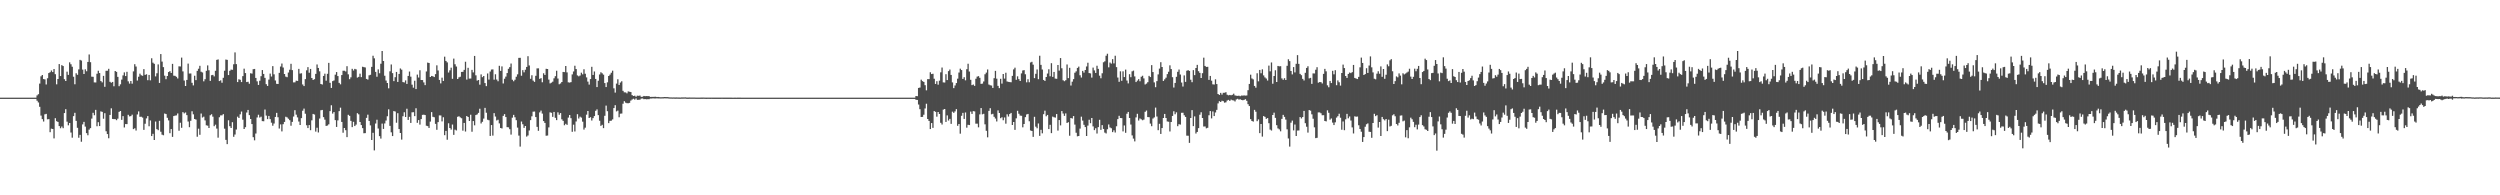 <?xml version="1.0" encoding="UTF-8"?>
<svg xmlns="http://www.w3.org/2000/svg" width="1920" height="150">
  <path d="M0 75.000h1v1.000H0zM1 75.000h1v1.000H1zM2 75.000h1v1.000H2zM3 75.000h1v1.000H3zM4 75.000h1v1.000H4zM5 75.000h1v1.000H5zM6 75.000h1v1.000H6zM7 75.000h1v1.000H7zM8 75.000h1v1.000H8zM9 75.000h1v1.000H9zM10 75.000h1v1.000H10zM11 75.000h1v1.000H11zM12 75.000h1v1.000H12zM13 75.000h1v1.000H13zM14 75.000h1v1.000H14zM15 75.000h1v1.000H15zM16 75.000h1v1.000H16zM17 75.000h1v1.000H17zM18 75.000h1v1.000H18zM19 75.000h1v1.000H19zM20 75.000h1v1.000H20zM21 75.000h1v1.000H21zM22 75.000h1v1.000H22zM23 75.000h1v1.000H23zM24 75.000h1v1.000H24zM25 75.000h1v1.000H25zM26 75.000h1v1.000H26zM27 75.000h1v1.000H27zM28 73.248h1v4.115H28zM29 72.362h1v6.326H29zM30 64.226h1v17.789H30zM31 58.602h1v30.200H31zM32 57.625h1v33.853H32zM33 60.720h1v32.631H33zM34 60.973h1v26.851H34zM35 64.870h1v22.595H35zM36 60.131h1v31.496H36zM37 56.137h1v35.372H37zM38 55.447h1v46.103H38zM39 54.095h1v44.707H39zM40 55.364h1v43.712H40zM41 53.011h1v53.284H41zM42 56.989h1v33.770H42zM43 64.747h1v28.357H43zM44 60.679h1v32.980H44zM45 49.182h1v47.623H45zM46 58.433h1v40.066H46zM47 50.028h1v47.169H47zM48 50.743h1v47.696H48zM49 60.808h1v26.032H49zM50 62.226h1v21.635H50zM51 55.019h1v38.413H51zM52 57.481h1v38.754H52zM53 47.859h1v46.599H53zM54 49.366h1v52.434H54zM55 51.261h1v54.466H55zM56 58.935h1v30.254H56zM57 64.699h1v21.913H57zM58 56.273h1v36.541H58zM59 57.451h1v40.711H59zM60 53.294h1v52.492H60zM61 45.974h1v57.599H61zM62 46.489h1v62.347H62zM63 53.476h1v42.071H63zM64 56.817h1v36.782H64zM65 53.269h1v43.956H65zM66 54.714h1v47.539H66zM67 47.580h1v56.307H67zM68 41.814h1v57.699H68zM69 47.781h1v50.608H69zM70 58.857h1v32.212H70zM71 58.965h1v27.669H71zM72 63.302h1v25.213H72zM73 63.340h1v21.030H73zM74 56.647h1v40.334H74zM75 54.343h1v39.499H75zM76 56.120h1v40.720H76zM77 62.281h1v23.266H77zM78 63.299h1v22.607H78zM79 58.275h1v32.911H79zM80 66.677h1v20.270H80zM81 54.354h1v46.480H81zM82 54.315h1v48.665H82zM83 52.817h1v53.346H83zM84 62.815h1v25.461H84zM85 63.560h1v19.629H85zM86 62.937h1v28.406H86zM87 66.244h1v25.240H87zM88 54.530h1v36.969H88zM89 55.210h1v37.094H89zM90 59.052h1v32.096H90zM91 66.184h1v19.725H91zM92 64.791h1v20.458H92zM93 61.112h1v30.947H93zM94 57.895h1v31.294H94zM95 55.582h1v42.336H95zM96 58.411h1v36.877H96zM97 55.167h1v40.175H97zM98 62.483h1v25.674H98zM99 64.198h1v25.175H99zM100 62.208h1v26.976H100zM101 64.282h1v23.763H101zM102 54.850h1v44.300H102zM103 49.308h1v49.188H103zM104 51.113h1v49.142H104zM105 61.869h1v26.061H105zM106 58.922h1v26.643H106zM107 56.585h1v33.104H107zM108 57.791h1v31.885H108zM109 58.206h1v32.102H109zM110 53.103h1v46.637H110zM111 57.510h1v37.527H111zM112 57.024h1v33.923H112zM113 61.599h1v27.555H113zM114 57.549h1v39.415H114zM115 61.718h1v30.814H115zM116 44.762h1v59.719H116zM117 48.143h1v54.594H117zM118 48.977h1v58.551H118zM119 58.659h1v34.699H119zM120 56.278h1v42.904H120zM121 49.459h1v50.538H121zM122 63.676h1v29.118H122zM123 41.514h1v59.671H123zM124 47.329h1v56.112H124zM125 51.538h1v52.335H125zM126 58.107h1v29.071H126zM127 60.834h1v26.767H127zM128 58.378h1v32.102H128zM129 55.353h1v37.097H129zM130 54.621h1v47.673H130zM131 55.993h1v43.152H131zM132 49.027h1v56.112H132zM133 58.138h1v31.015H133zM134 58.241h1v30.540H134zM135 58.984h1v29.666H135zM136 60.258h1v26.889H136zM137 50.956h1v49.442H137zM138 51.042h1v43.224H138zM139 44.253h1v53.919H139zM140 54.835h1v31.284H140zM141 61.836h1v25.252H141zM142 66.025h1v20.358H142zM143 61.411h1v26.992H143zM144 48.846h1v44.511H144zM145 56.461h1v41.241H145zM146 56.405h1v36.392H146zM147 63.587h1v21.879H147zM148 65.578h1v22.213H148zM149 58.154h1v33.238H149zM150 61.555h1v30.304H150zM151 54.447h1v50.574H151zM152 52.772h1v46.068H152zM153 50.557h1v52.973H153zM154 55.083h1v32.134H154zM155 55.637h1v34.614H155zM156 62.452h1v27.148H156zM157 60.847h1v31.601H157zM158 54.365h1v41.881H158zM159 50.243h1v46.266H159zM160 53.955h1v44.349H160zM161 62.127h1v26.393H161zM162 57.768h1v29.968H162zM163 57.508h1v32.081H163zM164 58.649h1v38.253H164zM165 54.381h1v41.366H165zM166 45.972h1v52.786H166zM167 45.631h1v60.105H167zM168 62.248h1v27.794H168zM169 61.684h1v26.939H169zM170 63.558h1v25.021H170zM171 59.735h1v27.921H171zM172 54.333h1v44.469H172zM173 45.695h1v61.729H173zM174 45.985h1v64.712H174zM175 57.670h1v34.688H175zM176 54.352h1v42.559H176zM177 53.434h1v44.888H177zM178 53.603h1v40.247H178zM179 49.340h1v55.709H179zM180 40.248h1v63.047H180zM181 49.253h1v50.251H181zM182 63.051h1v26.546H182zM183 60.871h1v29.757H183zM184 61.286h1v26.517H184zM185 63.018h1v22.635H185zM186 58.494h1v33.388H186zM187 52.752h1v46.302H187zM188 56.117h1v41.547H188zM189 63.029h1v23.422H189zM190 62.797h1v21.631H190zM191 64.290h1v24.111H191zM192 56.267h1v35.103H192zM193 56.551h1v38.715H193zM194 53.133h1v52.240H194zM195 52.927h1v54.865H195zM196 59.838h1v42.714H196zM197 62.467h1v27.748H197zM198 65.208h1v22.914H198zM199 62.003h1v28.267H199zM200 58.509h1v31.079H200zM201 53.805h1v39.219H201zM202 56.797h1v36.334H202zM203 59.793h1v24.347H203zM204 64.682h1v24.096H204zM205 65.980h1v25.504H205zM206 61.121h1v27.903H206zM207 56.547h1v34.945H207zM208 58.756h1v35.465H208zM209 50.786h1v45.797H209zM210 57.063h1v37.806H210zM211 61.784h1v28.003H211zM212 64.347h1v22.356H212zM213 64.502h1v25.540H213zM214 55.984h1v42.729H214zM215 51.082h1v44.435H215zM216 48.810h1v52.104H216zM217 51.865h1v43.525H217zM218 56.811h1v36.857H218zM219 58.817h1v30.854H219zM220 59.294h1v30.875H220zM221 55.707h1v35.478H221zM222 53.570h1v38.734H222zM223 49.009h1v47.576H223zM224 53.881h1v39.709H224zM225 63.274h1v26.215H225zM226 63.215h1v21.422H226zM227 61.958h1v26.097H227zM228 62.160h1v27.990H228zM229 52.890h1v40.434H229zM230 56.529h1v39.467H230zM231 56.248h1v34.487H231zM232 64.862h1v20.177H232zM233 66.095h1v17.301H233zM234 60.764h1v26.594H234zM235 54.016h1v42.172H235zM236 51.536h1v46.841H236zM237 55.845h1v40.212H237zM238 52.959h1v47.038H238zM239 59.904h1v32.518H239zM240 61.388h1v26.099H240zM241 60.808h1v27.161H241zM242 56.741h1v44.350H242zM243 49.496h1v48.579H243zM244 52.198h1v49.530H244zM245 54.763h1v36.291H245zM246 64.515h1v20.194H246zM247 64.908h1v19.513H247zM248 58.304h1v31.634H248zM249 56.565h1v35.330H249zM250 61.935h1v34.758H250zM251 56.698h1v39.738H251zM252 48.273h1v47.235H252zM253 63.590h1v21.757H253zM254 67.551h1v13.271H254zM255 62.292h1v24.970H255zM256 61.777h1v24.267H256zM257 57.366h1v34.903H257zM258 55.361h1v42.144H258zM259 58.402h1v34.074H259zM260 63.654h1v21.699H260zM261 64.744h1v17.949H261zM262 57.663h1v35.977H262zM263 54.318h1v47.645H263zM264 54.305h1v43.987H264zM265 54.901h1v45.101H265zM266 50.824h1v54.517H266zM267 57.081h1v31.104H267zM268 60.825h1v28.152H268zM269 59.405h1v33.442H269zM270 52.856h1v44.768H270zM271 54.175h1v39.347H271zM272 52.882h1v43.942H272zM273 53.286h1v42.414H273zM274 59.573h1v27.343H274zM275 59.025h1v28.766H275zM276 56.585h1v37.121H276zM277 59.231h1v36.814H277zM278 51.252h1v47.153H278zM279 51.565h1v50.808H279zM280 51.815h1v50.439H280zM281 60.634h1v29.904H281zM282 61.136h1v26.941H282zM283 57.844h1v35.013H283zM284 57.463h1v38.824H284zM285 51.329h1v56.183H285zM286 42.818h1v59.152H286zM287 44.802h1v70.698H287zM288 55.214h1v39.650H288zM289 58.910h1v33.053H289zM290 53.286h1v45.422H290zM291 56.261h1v48.289H291zM292 48.951h1v57.499H292zM293 39.152h1v55.784H293zM294 46.843h1v52.185H294zM295 58.174h1v36.624H295zM296 61.848h1v30.709H296zM297 63.743h1v25.557H297zM298 67.858h1v16.114H298zM299 54.773h1v41.868H299zM300 49.510h1v52.115H300zM301 56.156h1v48.340H301zM302 62.305h1v23.005H302zM303 59.312h1v26.364H303zM304 55.220h1v39.050H304zM305 62.944h1v24.013H305zM306 56.764h1v42.337H306zM307 52.598h1v49.525H307zM308 53.519h1v53.703H308zM309 63.047h1v26.221H309zM310 63.330h1v22.906H310zM311 61.743h1v28.091H311zM312 64.460h1v19.043H312zM313 58.336h1v33.749H313zM314 54.957h1v34.732H314zM315 58.903h1v35.530H315zM316 65.013h1v21.281H316zM317 67.323h1v18.836H317zM318 61.994h1v27.179H318zM319 68.386h1v14.776H319zM320 57.288h1v37.006H320zM321 59.526h1v32.672H321zM322 53.973h1v41.712H322zM323 61.439h1v30.011H323zM324 61.506h1v26.713H324zM325 63.296h1v24.761H325zM326 65.390h1v22.999H326zM327 54.890h1v41.694H327zM328 48.069h1v48.789H328zM329 48.392h1v49.845H329zM330 59.115h1v34.287H330zM331 58.336h1v27.762H331zM332 58.579h1v31.143H332zM333 59.202h1v30.846H333zM334 56.950h1v38.177H334zM335 50.178h1v49.489H335zM336 54.117h1v39.706H336zM337 61.402h1v27.250H337zM338 64.033h1v24.640H338zM339 59.668h1v33.565H339zM340 62.142h1v27.926H340zM341 43.518h1v60.298H341zM342 46.803h1v53.775H342zM343 47.927h1v59.385H343zM344 55.711h1v38.982H344zM345 54.007h1v44.315H345zM346 51.983h1v47.535H346zM347 60.534h1v35.121H347zM348 44.995h1v58.588H348zM349 49.341h1v50.224H349zM350 51.071h1v49.118H350zM351 60.672h1v29.032H351zM352 59.388h1v29.907H352zM353 58.922h1v31.230H353zM354 55.268h1v35.554H354zM355 55.122h1v45.230H355zM356 53.659h1v40.744H356zM357 47.388h1v53.647H357zM358 61.148h1v27.937H358zM359 52.058h1v37.813H359zM360 60.371h1v32.539H360zM361 60.293h1v27.841H361zM362 53.652h1v47.504H362zM363 55.592h1v37.367H363zM364 42.958h1v53.315H364zM365 57.864h1v30.513H365zM366 61.879h1v25.979H366zM367 61.427h1v25.240H367zM368 65.025h1v18.496H368zM369 57.145h1v37.657H369zM370 59.268h1v34.269H370zM371 58.384h1v32.705H371zM372 63.804h1v19.029H372zM373 66.152h1v20.412H373zM374 56.432h1v35.500H374zM375 61.120h1v31.251H375zM376 54.957h1v49.426H376zM377 53.376h1v42.682H377zM378 53.313h1v50.825H378zM379 61.187h1v25.680H379zM380 57.015h1v32.479H380zM381 61.072h1v31.425H381zM382 62.404h1v29.558H382zM383 50.528h1v44.245H383zM384 54.401h1v43.901H384zM385 51.002h1v47.653H385zM386 64.102h1v24.873H386zM387 60.467h1v27.178H387zM388 58.835h1v31.091H388zM389 56.126h1v41.503H389zM390 52.864h1v44.917H390zM391 51.575h1v47.651H391zM392 48.802h1v54.580H392zM393 61.222h1v29.157H393zM394 62.392h1v25.845H394zM395 61.224h1v28.832H395zM396 58.919h1v33.409H396zM397 57.076h1v40.898H397zM398 44.462h1v59.671H398zM399 44.395h1v68.209H399zM400 58.165h1v35.172H400zM401 53.848h1v41.576H401zM402 55.540h1v42.641H402zM403 53.568h1v43.206H403zM404 51.404h1v53.522H404zM405 43.162h1v60.860H405zM406 50.291h1v49.898H406zM407 60.498h1v31.770H407zM408 57.797h1v31.551H408zM409 61.887h1v23.858H409zM410 62.880h1v22.796H410zM411 58.203h1v31.711H411zM412 52.524h1v44.909H412zM413 52.470h1v47.967H413zM414 60.555h1v25.765H414zM415 60.006h1v24.961H415zM416 63.181h1v24.085H416zM417 56.291h1v36.713H417zM418 57.545h1v36.848H418zM419 52.833h1v51.389H419zM420 52.977h1v51.093H420zM421 61.113h1v36.737H421zM422 64.037h1v22.258H422zM423 63.512h1v23.142H423zM424 62.699h1v27.060H424zM425 60.146h1v25.794H425zM426 58.520h1v31.927H426zM427 54.321h1v37.918H427zM428 60.340h1v25.920H428zM429 64.704h1v23.418H429zM430 64.107h1v22.741H430zM431 62.965h1v28.675H431zM432 55.232h1v37.582H432zM433 55.423h1v40.780H433zM434 50.704h1v44.377H434zM435 55.593h1v40.284H435zM436 63.217h1v27.124H436zM437 63.445h1v24.851H437zM438 63.090h1v27.685H438zM439 57.115h1v44.112H439zM440 54.889h1v40.854H440zM441 50.483h1v50.478H441zM442 53.045h1v40.257H442zM443 57.930h1v29.766H443zM444 58.644h1v32.364H444zM445 58.002h1v31.608H445zM446 55.801h1v34.528H446zM447 57.091h1v36.363H447zM448 53.178h1v46.351H448zM449 56.637h1v41.416H449zM450 59.422h1v28.649H450zM451 62.689h1v22.550H451zM452 64.952h1v25.647H452zM453 60.711h1v29.282H453zM454 51.290h1v41.284H454zM455 57.529h1v33.197H455zM456 54.907h1v34.221H456zM457 60.643h1v24.455H457zM458 66.887h1v17.145H458zM459 61.990h1v26.440H459zM460 57.186h1v35.526H460zM461 55.498h1v41.150H461zM462 56.323h1v39.530H462zM463 57.337h1v41.088H463zM464 63.790h1v25.169H464zM465 66.871h1v14.214H465zM466 63.254h1v22.129H466zM467 58.358h1v36.226H467zM468 57.296h1v35.519H468zM469 55.836h1v36.840H469zM470 54.272h1v37.443H470zM471 67.816h1v15.201H471zM472 71.096h1v9.685H472zM473 64.198h1v21.338H473zM474 60.859h1v24.088H474zM475 65.222h1v24.820H475zM476 63.407h1v23.910H476zM477 62.404h1v24.810H477zM478 69.722h1v9.952H478zM479 70.916h1v6.820H479zM480 70.976h1v7.854H480zM481 71.699h1v7.577H481zM482 70.184h1v9.106H482zM483 70.463h1v8.531H483zM484 70.690h1v6.597H484zM485 73.060h1v3.370H485zM486 73.740h1v2.101H486zM487 73.454h1v3.016H487zM488 74.309h1v1.278H488zM489 73.456h1v3.252H489zM490 73.575h1v3.078H490zM491 73.373h1v3.194H491zM492 74.391h1v1.358H492zM493 74.295h1v1.342H493zM494 73.652h1v2.539H494zM495 73.873h1v2.203H495zM496 73.767h1v2.504H496zM497 73.815h1v2.384H497zM498 73.838h1v2.325H498zM499 74.451h1v1.198H499zM500 74.417h1v1.276H500zM501 74.389h1v1.126H501zM502 74.328h1v1.272H502zM503 74.317h1v1.297H503zM504 74.522h1v1.000H504zM505 74.457h1v1.180H505zM506 74.613h1v1.000H506zM507 74.683h1v1.000H507zM508 74.645h1v1.000H508zM509 74.611h1v1.000H509zM510 74.508h1v1.000H510zM511 74.561h1v1.000H511zM512 74.537h1v1.020H512zM513 74.669h1v1.000H513zM514 74.792h1v1.000H514zM515 74.796h1v1.000H515zM516 74.839h1v1.000H516zM517 74.801h1v1.000H517zM518 74.865h1v1.000H518zM519 74.806h1v1.000H519zM520 74.838h1v1.000H520zM521 74.859h1v1.000H521zM522 74.888h1v1.000H522zM523 74.808h1v1.000H523zM524 74.817h1v1.000H524zM525 74.778h1v1.000H525zM526 74.770h1v1.000H526zM527 74.906h1v1.000H527zM528 74.925h1v1.000H528zM529 74.875h1v1.000H529zM530 74.893h1v1.000H530zM531 74.900h1v1.000H531zM532 74.895h1v1.000H532zM533 74.890h1v1.000H533zM534 74.951h1v1.000H534zM535 74.936h1v1.000H535zM536 74.936h1v1.000H536zM537 74.947h1v1.000H537zM538 74.907h1v1.000H538zM539 74.918h1v1.000H539zM540 74.895h1v1.000H540zM541 74.948h1v1.000H541zM542 74.966h1v1.000H542zM543 74.941h1v1.000H543zM544 74.950h1v1.000H544zM545 74.958h1v1.000H545zM546 74.952h1v1.000H546zM547 74.962h1v1.000H547zM548 74.972h1v1.000H548zM549 74.972h1v1.000H549zM550 74.972h1v1.000H550zM551 74.974h1v1.000H551zM552 74.958h1v1.000H552zM553 74.964h1v1.000H553zM554 74.941h1v1.000H554zM555 74.971h1v1.000H555zM556 74.981h1v1.000H556zM557 74.968h1v1.000H557zM558 74.970h1v1.000H558zM559 74.980h1v1.000H559zM560 74.978h1v1.000H560zM561 74.980h1v1.000H561zM562 74.991h1v1.000H562zM563 74.987h1v1.000H563zM564 74.982h1v1.000H564zM565 74.986h1v1.000H565zM566 74.983h1v1.000H566zM567 74.981h1v1.000H567zM568 74.982h1v1.000H568zM569 74.991h1v1.000H569zM570 74.994h1v1.000H570zM571 74.990h1v1.000H571zM572 74.988h1v1.000H572zM573 74.989h1v1.000H573zM574 74.989h1v1.000H574zM575 74.989h1v1.000H575zM576 74.996h1v1.000H576zM577 74.995h1v1.000H577zM578 74.994h1v1.000H578zM579 74.991h1v1.000H579zM580 74.988h1v1.000H580zM581 74.989h1v1.000H581zM582 74.991h1v1.000H582zM583 74.997h1v1.000H583zM584 74.996h1v1.000H584zM585 74.995h1v1.000H585zM586 74.996h1v1.000H586zM587 74.996h1v1.000H587zM588 74.995h1v1.000H588zM589 74.996h1v1.000H589zM590 74.998h1v1.000H590zM591 74.998h1v1.000H591zM592 74.997h1v1.000H592zM593 74.997h1v1.000H593zM594 74.996h1v1.000H594zM595 74.996h1v1.000H595zM596 74.996h1v1.000H596zM597 74.998h1v1.000H597zM598 74.998h1v1.000H598zM599 74.998h1v1.000H599zM600 74.998h1v1.000H600zM601 74.998h1v1.000H601zM602 74.998h1v1.000H602zM603 74.998h1v1.000H603zM604 74.999h1v1.000H604zM605 74.999h1v1.000H605zM606 74.999h1v1.000H606zM607 74.999h1v1.000H607zM608 74.998h1v1.000H608zM609 74.998h1v1.000H609zM610 74.998h1v1.000H610zM611 74.999h1v1.000H611zM612 74.999h1v1.000H612zM613 74.999h1v1.000H613zM614 74.999h1v1.000H614zM615 74.999h1v1.000H615zM616 74.999h1v1.000H616zM617 74.999h1v1.000H617zM618 74.999h1v1.000H618zM619 75.000h1v1.000H619zM620 74.999h1v1.000H620zM621 74.999h1v1.000H621zM622 74.999h1v1.000H622zM623 74.999h1v1.000H623zM624 75.000h1v1.000H624zM625 75.000h1v1.000H625zM626 75.000h1v1.000H626zM627 75.000h1v1.000H627zM628 75.000h1v1.000H628zM629 75.000h1v1.000H629zM630 75.000h1v1.000H630zM631 75.000h1v1.000H631zM632 75.000h1v1.000H632zM633 75.000h1v1.000H633zM634 75.000h1v1.000H634zM635 75.000h1v1.000H635zM636 75.000h1v1.000H636zM637 75.000h1v1.000H637zM638 75.000h1v1.000H638zM639 75.000h1v1.000H639zM640 75.000h1v1.000H640zM641 75.000h1v1.000H641zM642 75.000h1v1.000H642zM643 75.000h1v1.000H643zM644 75.000h1v1.000H644zM645 75.000h1v1.000H645zM646 75.000h1v1.000H646zM647 75.000h1v1.000H647zM648 75.000h1v1.000H648zM649 75.000h1v1.000H649zM650 75.000h1v1.000H650zM651 75.000h1v1.000H651zM652 75.000h1v1.000H652zM653 75.000h1v1.000H653zM654 75.000h1v1.000H654zM655 75.000h1v1.000H655zM656 75.000h1v1.000H656zM657 75.000h1v1.000H657zM658 75.000h1v1.000H658zM659 75.000h1v1.000H659zM660 75.000h1v1.000H660zM661 75.000h1v1.000H661zM662 75.000h1v1.000H662zM663 75.000h1v1.000H663zM664 75.000h1v1.000H664zM665 75.000h1v1.000H665zM666 75.000h1v1.000H666zM667 75.000h1v1.000H667zM668 75.000h1v1.000H668zM669 75.000h1v1.000H669zM670 75.000h1v1.000H670zM671 75.000h1v1.000H671zM672 75.000h1v1.000H672zM673 75.000h1v1.000H673zM674 75.000h1v1.000H674zM675 75.000h1v1.000H675zM676 75.000h1v1.000H676zM677 75.000h1v1.000H677zM678 75.000h1v1.000H678zM679 75.000h1v1.000H679zM680 75.000h1v1.000H680zM681 75.000h1v1.000H681zM682 75.000h1v1.000H682zM683 75.000h1v1.000H683zM684 75.000h1v1.000H684zM685 75.000h1v1.000H685zM686 75.000h1v1.000H686zM687 75.000h1v1.000H687zM688 75.000h1v1.000H688zM689 75.000h1v1.000H689zM690 75.000h1v1.000H690zM691 75.000h1v1.000H691zM692 75.000h1v1.000H692zM693 75.000h1v1.000H693zM694 75.000h1v1.000H694zM695 75.000h1v1.000H695zM696 75.000h1v1.000H696zM697 75.000h1v1.000H697zM698 75.000h1v1.000H698zM699 75.000h1v1.000H699zM700 75.000h1v1.000H700zM701 75.000h1v1.000H701zM702 75.000h1v1.000H702zM703 73.721h1v2.936H703zM704 73.902h1v2.869H704zM705 67.539h1v12.743H705zM706 67.248h1v16.627H706zM707 61.191h1v28.677H707zM708 62.329h1v27.447H708zM709 62.902h1v25.232H709zM710 65.431h1v17.881H710zM711 69.375h1v10.312H711zM712 60.758h1v30.625H712zM713 60.751h1v32.113H713zM714 55.507h1v43.630H714zM715 56.888h1v37.630H715zM716 56.653h1v41.560H716zM717 60.482h1v24.829H717zM718 64.474h1v21.438H718zM719 62.373h1v27.215H719zM720 65.047h1v20.983H720zM721 61.949h1v25.607H721zM722 55.546h1v38.780H722zM723 51.849h1v43.777H723zM724 63.292h1v20.881H724zM725 63.407h1v20.319H725zM726 56.984h1v36.636H726zM727 61.506h1v27.098H727zM728 54.637h1v37.919H728zM729 53.394h1v37.878H729zM730 57.559h1v37.591H730zM731 63.264h1v22.508H731zM732 67.703h1v18.957H732zM733 65.645h1v19.923H733zM734 63.806h1v19.992H734zM735 60.403h1v36.225H735zM736 55.729h1v39.495H736zM737 52.713h1v49.957H737zM738 53.823h1v35.132H738zM739 60.639h1v26.046H739zM740 59.292h1v32.024H740zM741 61.713h1v24.674H741zM742 53.120h1v44.951H742zM743 48.960h1v46.910H743zM744 54.955h1v41.114H744zM745 61.274h1v24.441H745zM746 65.399h1v22.076H746zM747 64.946h1v20.419H747zM748 65.949h1v19.619H748zM749 60.477h1v34.507H749zM750 58.825h1v36.164H750zM751 58.450h1v39.345H751zM752 59.732h1v28.135H752zM753 64.405h1v18.605H753zM754 64.231h1v23.574H754zM755 62.544h1v24.851H755zM756 57.046h1v38.447H756zM757 55.778h1v44.665H757zM758 53.335h1v52.127H758zM759 64.898h1v20.245H759zM760 65.465h1v17.623H760zM761 65.712h1v22.072H761zM762 67.550h1v19.835H762zM763 60.034h1v29.694H763zM764 54.414h1v36.621H764zM765 60.406h1v32.869H765zM766 65.969h1v18.805H766zM767 67.700h1v19.102H767zM768 60.537h1v30.254H768zM769 64.225h1v25.844H769zM770 56.818h1v35.563H770zM771 60.355h1v29.837H771zM772 55.857h1v39.141H772zM773 62.554h1v25.232H773zM774 62.882h1v26.614H774zM775 63.044h1v24.571H775zM776 63.204h1v23.511H776zM777 58.269h1v37.729H777zM778 53.280h1v40.433H778zM779 51.953h1v47.809H779zM780 61.303h1v29.556H780zM781 58.636h1v26.452H781zM782 60.770h1v26.592H782zM783 62.208h1v26.599H783zM784 56.380h1v32.571H784zM785 54.123h1v43.678H785zM786 53.850h1v41.368H786zM787 57.030h1v32.952H787zM788 63.207h1v24.688H788zM789 60.884h1v26.615H789zM790 63.204h1v29.949H790zM791 47.953h1v52.222H791zM792 47.488h1v53.114H792zM793 49.652h1v55.463H793zM794 59.989h1v29.739H794zM795 56.693h1v40.599H795zM796 53.362h1v45.147H796zM797 60.838h1v33.992H797zM798 42.788h1v61.540H798zM799 49.819h1v49.889H799zM800 53.424h1v48.980H800zM801 61.396h1v26.301H801zM802 62.170h1v22.803H802zM803 59.131h1v30.143H803zM804 56.493h1v31.769H804zM805 53.218h1v45.906H805zM806 58.584h1v37.238H806zM807 48.512h1v53.745H807zM808 59.059h1v30.475H808zM809 55.269h1v34.791H809zM810 60.347h1v29.981H810zM811 60.534h1v27.091H811zM812 49.937h1v50.377H812zM813 54.238h1v37.955H813zM814 44.585h1v51.726H814zM815 52.410h1v32.867H815zM816 61.652h1v25.534H816zM817 62.348h1v26.627H817zM818 61.610h1v25.471H818zM819 49.498h1v44.939H819zM820 60.007h1v33.868H820zM821 52.090h1v52.139H821zM822 65.691h1v24.945H822zM823 62.719h1v28.305H823zM824 60.763h1v28.359H824zM825 55.846h1v39.831H825zM826 54.792h1v47.133H826zM827 52.183h1v52.532H827zM828 51.162h1v53.293H828zM829 57.791h1v40.995H829zM830 59.568h1v30.027H830zM831 54.417h1v38.230H831zM832 55.760h1v40.066H832zM833 53.735h1v43.840H833zM834 51.036h1v53.429H834zM835 48.158h1v48.317H835zM836 56.107h1v35.830H836zM837 56.347h1v38.256H837zM838 59.597h1v31.038H838zM839 51.894h1v45.170H839zM840 54.049h1v45.909H840zM841 56.014h1v42.509H841zM842 50.484h1v52.071H842zM843 52.871h1v44.768H843zM844 58.130h1v33.857H844zM845 60.109h1v39.605H845zM846 56.252h1v39.850H846zM847 47.831h1v51.178H847zM848 47.099h1v54.729H848zM849 42.787h1v59.714H849zM850 41.284h1v58.009H850zM851 51.686h1v43.918H851zM852 48.048h1v49.858H852zM853 48.839h1v49.650H853zM854 45.401h1v56.081H854zM855 48.705h1v51.369H855zM856 42.788h1v58.986H856zM857 51.559h1v45.435H857zM858 59.541h1v31.958H858zM859 62.830h1v26.130H859zM860 54.799h1v35.829H860zM861 62.062h1v28.673H861zM862 54.800h1v46.098H862zM863 59.212h1v37.151H863zM864 53.429h1v48.570H864zM865 61.873h1v25.454H865zM866 64.057h1v21.918H866zM867 56.976h1v33.656H867zM868 59.267h1v36.398H868zM869 54.773h1v49.227H869zM870 54.205h1v52.262H870zM871 58.675h1v49.920H871zM872 63.020h1v27.141H872zM873 61.910h1v25.499H873zM874 60.763h1v31.788H874zM875 62.390h1v28.566H875zM876 58.919h1v32.714H876zM877 58.153h1v34.192H877zM878 60.226h1v31.646H878zM879 64.849h1v21.014H879zM880 64.204h1v20.677H880zM881 63.142h1v26.758H881zM882 58.284h1v31.743H882zM883 59.167h1v35.741H883zM884 50.021h1v46.885H884zM885 55.348h1v35.663H885zM886 63.270h1v26.904H886zM887 66.984h1v15.658H887zM888 62.289h1v27.196H888zM889 57.125h1v42.862H889zM890 52.697h1v42.387H890zM891 47.788h1v55.058H891zM892 51.472h1v46.877H892zM893 62.143h1v28.477H893zM894 60.922h1v26.597H894zM895 59.672h1v30.973H895zM896 56.924h1v36.347H896zM897 55.083h1v38.399H897zM898 50.179h1v50.773H898zM899 53.037h1v40.662H899zM900 59.307h1v29.705H900zM901 67.212h1v18.231H901zM902 63.688h1v24.063H902zM903 58.961h1v27.299H903zM904 55.160h1v41.740H904zM905 53.422h1v41.975H905zM906 57.219h1v38.471H906zM907 63.387h1v23.226H907zM908 66.475h1v20.118H908zM909 57.907h1v30.618H909zM910 62.892h1v26.927H910zM911 54.334h1v49.846H911zM912 53.840h1v50.393H912zM913 54.453h1v55.256H913zM914 61.219h1v29.423H914zM915 63.108h1v21.484H915zM916 53.842h1v43.031H916zM917 57.695h1v31.676H917zM918 52.204h1v50.371H918zM919 49.799h1v51.527H919zM920 54.695h1v43.709H920zM921 55.976h1v32.138H921zM922 59.922h1v26.305H922zM923 56.192h1v34.421H923zM924 44.273h1v52.904H924zM925 50.649h1v46.457H925zM926 51.427h1v47.119H926zM927 51.299h1v46.846H927zM928 61.338h1v27.205H928zM929 58.315h1v26.981H929zM930 61.947h1v28.985H930zM931 64.743h1v20.855H931zM932 64.898h1v24.235H932zM933 60.943h1v25.424H933zM934 64.572h1v19.803H934zM935 72.171h1v7.235H935zM936 72.889h1v4.842H936zM937 71.312h1v7.004H937zM938 72.633h1v4.720H938zM939 71.286h1v6.432H939zM940 71.228h1v7.606H940zM941 70.832h1v7.778H941zM942 72.776h1v4.455H942zM943 73.199h1v3.490H943zM944 72.915h1v4.627H944zM945 73.140h1v3.344H945zM946 72.798h1v4.193H946zM947 71.940h1v5.194H947zM948 73.251h1v4.672H948zM949 73.510h1v2.901H949zM950 73.629h1v2.233H950zM951 73.483h1v3.004H951zM952 73.898h1v2.317H952zM953 73.346h1v3.390H953zM954 73.414h1v3.608H954zM955 73.264h1v3.439H955zM956 73.434h1v2.736H956zM957 73.315h1v4.112H957zM958 69.284h1v10.738H958zM959 64.451h1v16.994H959zM960 57.333h1v34.173H960zM961 60.286h1v32.622H961zM962 60.962h1v32.447H962zM963 65.979h1v18.402H963zM964 67.329h1v18.480H964zM965 56.266h1v36.828H965zM966 62.445h1v29.271H966zM967 53.684h1v48.556H967zM968 56.286h1v38.935H968zM969 53.235h1v51.692H969zM970 57.928h1v31.215H970zM971 59.445h1v30.322H971zM972 60.300h1v30.970H972zM973 61.826h1v28.837H973zM974 50.387h1v44.253H974zM975 54.786h1v44.758H975zM976 47.974h1v52.269H976zM977 64.312h1v24.020H977zM978 58.350h1v28.196H978zM979 53.950h1v36.578H979zM980 62.992h1v33.170H980zM981 50.612h1v48.005H981zM982 50.931h1v48.431H982zM983 50.842h1v50.027H983zM984 60.233h1v31.077H984zM985 61.291h1v26.918H985zM986 60.066h1v29.692H986zM987 61.428h1v30.441H987zM988 50.538h1v48.779H988zM989 45.528h1v60.812H989zM990 46.946h1v65.621H990zM991 54.503h1v39.689H991zM992 57.124h1v35.496H992zM993 51.524h1v48.642H993zM994 55.603h1v40.065H994zM995 49.017h1v55.433H995zM996 42.360h1v57.871H996zM997 49.071h1v51.111H997zM998 56.709h1v33.174H998zM999 57.768h1v33.219H999zM1000 60.577h1v29.305H1000zM1001 61.775h1v23.437H1001zM1002 55.916h1v38.711H1002zM1003 52.159h1v45.160H1003zM1004 50.917h1v50.942H1004zM1005 60.216h1v24.325H1005zM1006 59.827h1v25.156H1006zM1007 64.386h1v23.434H1007zM1008 56.364h1v34.837H1008zM1009 56.440h1v41.351H1009zM1010 53.544h1v52.527H1010zM1011 51.628h1v54.220H1011zM1012 63.507h1v22.809H1012zM1013 63.035h1v23.281H1013zM1014 63.059h1v23.936H1014zM1015 64.098h1v24.423H1015zM1016 56.731h1v31.764H1016zM1017 52.894h1v40.013H1017zM1018 54.805h1v38.430H1018zM1019 65.535h1v19.216H1019zM1020 67.024h1v19.598H1020zM1021 62.134h1v29.781H1021zM1022 63.775h1v27.220H1022zM1023 54.399h1v39.768H1023zM1024 57.086h1v38.966H1024zM1025 53.919h1v40.054H1025zM1026 65.442h1v24.898H1026zM1027 61.740h1v27.509H1027zM1028 63.205h1v24.146H1028zM1029 65.726h1v24.714H1029zM1030 56.082h1v43.551H1030zM1031 49.608h1v43.653H1031zM1032 52.281h1v47.692H1032zM1033 58.349h1v33.321H1033zM1034 59.846h1v27.597H1034zM1035 56.760h1v34.100H1035zM1036 55.693h1v33.775H1036zM1037 56.143h1v36.404H1037zM1038 55.393h1v42.464H1038zM1039 49.889h1v52.634H1039zM1040 59.878h1v29.489H1040zM1041 60.335h1v29.314H1041zM1042 60.734h1v28.748H1042zM1043 59.017h1v37.210H1043zM1044 51.711h1v47.379H1044zM1045 44.239h1v56.954H1045zM1046 48.352h1v60.664H1046zM1047 57.578h1v47.707H1047zM1048 56.901h1v40.412H1048zM1049 52.385h1v43.051H1049zM1050 55.991h1v38.789H1050zM1051 50.313h1v50.873H1051zM1052 43.329h1v57.971H1052zM1053 51.728h1v54.097H1053zM1054 55.627h1v38.839H1054zM1055 60.476h1v26.900H1055zM1056 60.908h1v28.268H1056zM1057 56.587h1v31.867H1057zM1058 54.710h1v43.265H1058zM1059 56.615h1v37.073H1059zM1060 50.986h1v53.484H1060zM1061 59.005h1v30.787H1061zM1062 52.978h1v38.583H1062zM1063 60.544h1v31.901H1063zM1064 57.412h1v33.968H1064zM1065 49.454h1v51.243H1065zM1066 50.873h1v41.053H1066zM1067 46.343h1v50.793H1067zM1068 45.395h1v51.203H1068zM1069 54.755h1v33.838H1069zM1070 64.495h1v23.259H1070zM1071 62.316h1v26.964H1071zM1072 58.673h1v36.548H1072zM1073 59.388h1v36.979H1073zM1074 56.349h1v37.954H1074zM1075 58.039h1v30.744H1075zM1076 64.787h1v23.829H1076zM1077 56.268h1v36.910H1077zM1078 57.162h1v35.484H1078zM1079 56.493h1v48.954H1079zM1080 55.715h1v44.233H1080zM1081 55.010h1v51.170H1081zM1082 52.812h1v44.968H1082zM1083 58.850h1v31.522H1083zM1084 60.670h1v30.939H1084zM1085 58.974h1v34.626H1085zM1086 52.750h1v44.936H1086zM1087 54.725h1v41.049H1087zM1088 52.855h1v46.542H1088zM1089 50.629h1v45.044H1089zM1090 59.896h1v29.992H1090zM1091 64.689h1v23.852H1091zM1092 55.358h1v40.757H1092zM1093 54.491h1v42.618H1093zM1094 45.046h1v54.241H1094zM1095 46.150h1v53.536H1095zM1096 53.350h1v47.280H1096zM1097 60.659h1v29.003H1097zM1098 61.563h1v24.533H1098zM1099 56.162h1v33.753H1099zM1100 55.940h1v41.113H1100zM1101 50.526h1v53.234H1101zM1102 46.127h1v56.350H1102zM1103 49.167h1v66.548H1103zM1104 56.425h1v36.834H1104zM1105 62.469h1v27.019H1105zM1106 55.738h1v39.727H1106zM1107 56.174h1v43.100H1107zM1108 44.006h1v61.690H1108zM1109 50.803h1v52.021H1109zM1110 52.661h1v46.924H1110zM1111 60.469h1v29.790H1111zM1112 62.310h1v24.312H1112zM1113 61.722h1v23.854H1113zM1114 63.721h1v22.894H1114zM1115 53.078h1v41.894H1115zM1116 58.561h1v34.326H1116zM1117 59.130h1v36.032H1117zM1118 61.603h1v21.569H1118zM1119 63.044h1v21.408H1119zM1120 55.224h1v33.822H1120zM1121 63.381h1v25.768H1121zM1122 55.902h1v46.853H1122zM1123 53.013h1v50.338H1123zM1124 55.034h1v50.665H1124zM1125 62.900h1v26.051H1125zM1126 65.291h1v19.751H1126zM1127 62.232h1v28.108H1127zM1128 61.655h1v26.931H1128zM1129 60.020h1v31.720H1129zM1130 58.153h1v32.994H1130zM1131 61.733h1v29.826H1131zM1132 66.046h1v20.415H1132zM1133 65.367h1v24.100H1133zM1134 62.342h1v29.139H1134zM1135 59.577h1v32.403H1135zM1136 56.956h1v37.880H1136zM1137 55.240h1v41.115H1137zM1138 51.075h1v42.285H1138zM1139 63.627h1v22.751H1139zM1140 65.868h1v22.772H1140zM1141 64.161h1v25.601H1141zM1142 62.533h1v34.314H1142zM1143 55.714h1v43.050H1143zM1144 49.750h1v50.369H1144zM1145 52.890h1v49.669H1145zM1146 60.256h1v31.508H1146zM1147 60.026h1v24.620H1147zM1148 57.752h1v31.659H1148zM1149 58.913h1v29.003H1149zM1150 57.274h1v34.523H1150zM1151 52.955h1v42.315H1151zM1152 53.848h1v39.774H1152zM1153 56.022h1v34.261H1153zM1154 66.244h1v20.288H1154zM1155 64.615h1v23.442H1155zM1156 67.966h1v13.000H1156zM1157 57.666h1v31.279H1157zM1158 54.899h1v39.508H1158zM1159 56.609h1v35.342H1159zM1160 67.292h1v16.584H1160zM1161 68.710h1v14.518H1161zM1162 60.656h1v26.065H1162zM1163 59.948h1v29.722H1163zM1164 55.725h1v41.774H1164zM1165 62.925h1v27.818H1165zM1166 56.534h1v42.020H1166zM1167 60.745h1v28.782H1167zM1168 60.573h1v26.198H1168zM1169 63.949h1v21.849H1169zM1170 67.060h1v16.461H1170zM1171 53.928h1v44.067H1171zM1172 52.868h1v46.030H1172zM1173 51.304h1v42.368H1173zM1174 65.035h1v19.080H1174zM1175 66.051h1v17.922H1175zM1176 59.896h1v26.876H1176zM1177 58.258h1v31.739H1177zM1178 59.474h1v30.940H1178zM1179 55.621h1v38.659H1179zM1180 56.596h1v36.295H1180zM1181 65.425h1v18.441H1181zM1182 65.050h1v16.846H1182zM1183 64.997h1v21.164H1183zM1184 59.299h1v29.570H1184zM1185 57.562h1v33.824H1185zM1186 54.139h1v38.032H1186zM1187 59.961h1v33.870H1187zM1188 66.045h1v19.298H1188zM1189 67.972h1v16.205H1189zM1190 61.168h1v30.112H1190zM1191 61.431h1v30.214H1191zM1192 57.323h1v43.994H1192zM1193 56.451h1v42.879H1193zM1194 55.830h1v42.507H1194zM1195 59.547h1v24.671H1195zM1196 60.849h1v26.872H1196zM1197 62.189h1v24.493H1197zM1198 64.265h1v22.445H1198zM1199 59.698h1v30.378H1199zM1200 54.827h1v40.136H1200zM1201 52.414h1v43.825H1201zM1202 67.695h1v15.607H1202zM1203 61.499h1v24.618H1203zM1204 58.392h1v30.542H1204zM1205 63.275h1v28.022H1205zM1206 54.831h1v39.209H1206zM1207 48.136h1v46.908H1207zM1208 56.913h1v40.299H1208zM1209 61.194h1v26.431H1209zM1210 63.637h1v24.263H1210zM1211 63.507h1v21.333H1211zM1212 61.620h1v24.983H1212zM1213 57.221h1v36.523H1213zM1214 48.234h1v53.402H1214zM1215 49.272h1v57.930H1215zM1216 53.175h1v36.136H1216zM1217 58.803h1v33.256H1217zM1218 55.920h1v32.948H1218zM1219 59.309h1v33.846H1219zM1220 51.700h1v49.924H1220zM1221 44.050h1v53.114H1221zM1222 52.263h1v44.868H1222zM1223 59.520h1v26.402H1223zM1224 62.303h1v29.485H1224zM1225 65.506h1v20.458H1225zM1226 63.105h1v19.556H1226zM1227 60.101h1v30.741H1227zM1228 55.795h1v40.213H1228zM1229 57.272h1v40.119H1229zM1230 64.369h1v22.585H1230zM1231 63.298h1v20.891H1231zM1232 61.307h1v27.096H1232zM1233 58.262h1v30.078H1233zM1234 53.887h1v44.700H1234zM1235 54.438h1v49.947H1235zM1236 55.527h1v53.419H1236zM1237 63.259h1v27.493H1237zM1238 63.187h1v24.226H1238zM1239 61.433h1v28.546H1239zM1240 64.484h1v26.757H1240zM1241 62.238h1v24.981H1241zM1242 56.002h1v38.610H1242zM1243 56.913h1v33.436H1243zM1244 66.477h1v17.937H1244zM1245 63.682h1v22.070H1245zM1246 64.264h1v24.091H1246zM1247 64.773h1v24.453H1247zM1248 56.498h1v34.590H1248zM1249 58.383h1v34.149H1249zM1250 55.500h1v41.708H1250zM1251 63.482h1v20.331H1251zM1252 62.413h1v26.337H1252zM1253 62.483h1v26.207H1253zM1254 62.468h1v26.210H1254zM1255 54.380h1v45.532H1255zM1256 48.553h1v47.309H1256zM1257 49.898h1v49.727H1257zM1258 52.526h1v38.634H1258zM1259 61.368h1v24.981H1259zM1260 61.467h1v28.405H1260zM1261 60.717h1v29.214H1261zM1262 58.272h1v32.405H1262zM1263 51.661h1v44.965H1263zM1264 49.202h1v49.917H1264zM1265 55.664h1v36.539H1265zM1266 63.061h1v26.904H1266zM1267 60.562h1v27.033H1267zM1268 57.520h1v36.526H1268zM1269 49.726h1v47.579H1269zM1270 44.042h1v55.741H1270zM1271 49.147h1v55.036H1271zM1272 51.408h1v57.629H1272zM1273 54.181h1v44.415H1273zM1274 52.980h1v43.766H1274zM1275 57.402h1v38.079H1275zM1276 50.827h1v51.266H1276zM1277 43.363h1v60.741H1277zM1278 50.273h1v47.750H1278zM1279 55.485h1v38.234H1279zM1280 60.027h1v30.079H1280zM1281 60.293h1v29.723H1281zM1282 55.819h1v37.021H1282zM1283 53.321h1v43.993H1283zM1284 56.225h1v40.896H1284zM1285 47.547h1v57.399H1285zM1286 46.078h1v50.404H1286zM1287 51.867h1v39.835H1287zM1288 58.678h1v35.372H1288zM1289 55.865h1v37.313H1289zM1290 56.913h1v42.701H1290zM1291 57.457h1v31.668H1291zM1292 46.949h1v49.664H1292zM1293 46.304h1v47.435H1293zM1294 54.463h1v33.141H1294zM1295 66.523h1v17.401H1295zM1296 63.985h1v23.130H1296zM1297 51.241h1v38.930H1297zM1298 54.829h1v41.058H1298zM1299 51.609h1v45.517H1299zM1300 59.594h1v30.849H1300zM1301 64.337h1v24.740H1301zM1302 59.005h1v35.785H1302zM1303 56.633h1v38.122H1303zM1304 52.909h1v51.160H1304zM1305 53.766h1v47.056H1305zM1306 54.523h1v43.928H1306zM1307 52.603h1v48.802H1307zM1308 58.826h1v29.665H1308zM1309 61.346h1v24.619H1309zM1310 60.603h1v31.797H1310zM1311 50.598h1v42.495H1311zM1312 55.721h1v35.510H1312zM1313 45.457h1v54.304H1313zM1314 51.941h1v42.982H1314zM1315 60.489h1v27.876H1315zM1316 62.851h1v25.797H1316zM1317 53.387h1v38.759H1317zM1318 53.825h1v41.008H1318zM1319 52.786h1v47.197H1319zM1320 52.261h1v50.271H1320zM1321 52.027h1v50.844H1321zM1322 59.512h1v31.599H1322zM1323 62.055h1v23.117H1323zM1324 56.974h1v36.401H1324zM1325 53.839h1v41.815H1325zM1326 49.714h1v57.462H1326zM1327 44.332h1v59.423H1327zM1328 46.638h1v63.861H1328zM1329 51.170h1v43.064H1329zM1330 58.773h1v31.107H1330zM1331 53.418h1v46.382H1331zM1332 55.033h1v40.375H1332zM1333 46.075h1v55.009H1333zM1334 39.174h1v55.107H1334zM1335 52.392h1v44.080H1335zM1336 55.674h1v37.015H1336zM1337 63.549h1v23.839H1337zM1338 61.682h1v25.426H1338zM1339 63.232h1v23.296H1339zM1340 54.418h1v42.026H1340zM1341 51.496h1v47.481H1341zM1342 52.910h1v39.918H1342zM1343 62.390h1v26.185H1343zM1344 62.274h1v24.629H1344zM1345 53.411h1v38.198H1345zM1346 60.162h1v26.573H1346zM1347 54.419h1v50.643H1347zM1348 52.314h1v53.442H1348zM1349 54.343h1v50.036H1349zM1350 59.384h1v32.848H1350zM1351 63.074h1v20.817H1351zM1352 62.422h1v26.154H1352zM1353 64.238h1v22.326H1353zM1354 58.703h1v33.021H1354zM1355 56.541h1v35.940H1355zM1356 61.669h1v33.396H1356zM1357 60.503h1v24.798H1357zM1358 64.681h1v19.874H1358zM1359 62.625h1v26.879H1359zM1360 60.444h1v28.640H1360zM1361 53.749h1v42.602H1361zM1362 58.575h1v39.048H1362zM1363 49.819h1v46.120H1363zM1364 62.948h1v23.657H1364zM1365 63.060h1v22.154H1365zM1366 61.632h1v28.058H1366zM1367 57.956h1v43.022H1367zM1368 53.360h1v48.085H1368zM1369 48.615h1v46.356H1369zM1370 51.381h1v46.064H1370zM1371 63.402h1v23.762H1371zM1372 62.079h1v24.292H1372zM1373 59.104h1v32.722H1373zM1374 56.419h1v35.211H1374zM1375 58.326h1v34.701H1375zM1376 55.129h1v45.979H1376zM1377 57.301h1v40.907H1377zM1378 62.055h1v24.347H1378zM1379 63.983h1v20.404H1379zM1380 62.197h1v29.317H1380zM1381 64.552h1v21.872H1381zM1382 53.717h1v41.151H1382zM1383 52.417h1v42.980H1383zM1384 51.975h1v46.516H1384zM1385 66.640h1v18.903H1385zM1386 65.466h1v19.257H1386zM1387 62.001h1v27.636H1387zM1388 63.037h1v24.220H1388zM1389 51.013h1v46.808H1389zM1390 59.473h1v33.131H1390zM1391 49.501h1v52.474H1391zM1392 61.785h1v30.422H1392zM1393 61.146h1v29.342H1393zM1394 62.790h1v28.533H1394zM1395 64.344h1v23.464H1395zM1396 56.540h1v42.200H1396zM1397 51.488h1v46.049H1397zM1398 51.727h1v48.613H1398zM1399 63.793h1v21.225H1399zM1400 65.456h1v20.407H1400zM1401 59.163h1v29.669H1401zM1402 59.351h1v26.297H1402zM1403 53.924h1v38.860H1403zM1404 54.342h1v39.951H1404zM1405 53.925h1v43.999H1405zM1406 62.440h1v24.223H1406zM1407 63.749h1v19.685H1407zM1408 61.066h1v26.524H1408zM1409 61.485h1v24.609H1409zM1410 58.364h1v35.116H1410zM1411 54.688h1v38.939H1411zM1412 57.699h1v36.770H1412zM1413 64.396h1v22.685H1413zM1414 65.786h1v21.599H1414zM1415 56.338h1v38.419H1415zM1416 60.683h1v30.612H1416zM1417 55.459h1v47.505H1417zM1418 53.876h1v45.155H1418zM1419 52.677h1v50.661H1419zM1420 56.836h1v30.824H1420zM1421 57.890h1v34.047H1421zM1422 61.999h1v29.787H1422zM1423 61.342h1v25.840H1423zM1424 54.902h1v38.077H1424zM1425 51.080h1v44.869H1425zM1426 51.934h1v45.962H1426zM1427 64.470h1v23.542H1427zM1428 61.575h1v24.844H1428zM1429 52.534h1v38.094H1429zM1430 60.722h1v35.180H1430zM1431 51.804h1v43.445H1431zM1432 46.548h1v53.626H1432zM1433 50.121h1v54.665H1433zM1434 61.626h1v28.170H1434zM1435 61.445h1v27.419H1435zM1436 58.765h1v30.074H1436zM1437 57.871h1v32.340H1437zM1438 49.249h1v50.588H1438zM1439 44.057h1v63.446H1439zM1440 46.255h1v62.526H1440zM1441 49.016h1v42.304H1441zM1442 54.314h1v39.598H1442zM1443 53.995h1v41.164H1443zM1444 54.598h1v43.178H1444zM1445 50.845h1v52.921H1445zM1446 42.999h1v54.765H1446zM1447 48.973h1v56.240H1447zM1448 58.641h1v27.622H1448zM1449 59.760h1v29.545H1449zM1450 65.043h1v21.257H1450zM1451 62.808h1v28.176H1451zM1452 58.022h1v33.647H1452zM1453 54.669h1v41.647H1453zM1454 57.803h1v45.021H1454zM1455 62.525h1v22.272H1455zM1456 62.778h1v21.465H1456zM1457 63.555h1v24.812H1457zM1458 55.713h1v36.383H1458zM1459 58.957h1v37.271H1459zM1460 55.630h1v48.604H1460zM1461 52.402h1v52.383H1461zM1462 64.705h1v22.068H1462zM1463 63.304h1v23.189H1463zM1464 64.124h1v23.878H1464zM1465 64.867h1v23.662H1465zM1466 58.344h1v28.604H1466zM1467 56.510h1v36.846H1467zM1468 57.654h1v35.904H1468zM1469 68.450h1v20.065H1469zM1470 66.816h1v20.111H1470zM1471 61.142h1v29.779H1471zM1472 64.306h1v27.745H1472zM1473 55.620h1v38.330H1473zM1474 57.358h1v40.162H1474zM1475 50.923h1v45.641H1475zM1476 61.014h1v28.824H1476zM1477 62.803h1v26.344H1477zM1478 64.293h1v24.200H1478zM1479 64.453h1v24.418H1479zM1480 55.148h1v44.089H1480zM1481 53.119h1v42.120H1481zM1482 53.712h1v47.190H1482zM1483 52.030h1v39.563H1483zM1484 57.445h1v29.971H1484zM1485 61.306h1v28.322H1485zM1486 59.363h1v29.836H1486zM1487 56.620h1v32.515H1487zM1488 56.652h1v37.671H1488zM1489 53.582h1v44.354H1489zM1490 57.054h1v36.753H1490zM1491 58.202h1v31.520H1491zM1492 61.635h1v27.389H1492zM1493 58.083h1v36.948H1493zM1494 51.036h1v49.596H1494zM1495 44.797h1v56.978H1495zM1496 48.995h1v58.698H1496zM1497 46.635h1v60.522H1497zM1498 52.008h1v47.831H1498zM1499 49.427h1v48.957H1499zM1500 54.388h1v41.546H1500zM1501 50.729h1v47.659H1501zM1502 42.892h1v59.211H1502zM1503 53.125h1v48.231H1503zM1504 55.116h1v44.452H1504zM1505 60.375h1v28.887H1505zM1506 60.683h1v30.525H1506zM1507 57.233h1v34.014H1507zM1508 50.307h1v49.573H1508zM1509 52.256h1v41.994H1509zM1510 49.899h1v51.352H1510zM1511 48.552h1v44.350H1511zM1512 54.998h1v34.647H1512zM1513 58.963h1v34.035H1513zM1514 58.095h1v32.229H1514zM1515 50.142h1v50.686H1515zM1516 58.632h1v32.323H1516zM1517 46.187h1v49.722H1517zM1518 42.293h1v57.075H1518zM1519 54.983h1v31.997H1519zM1520 69.552h1v16.119H1520zM1521 61.370h1v27.004H1521zM1522 51.656h1v38.893H1522zM1523 55.713h1v39.462H1523zM1524 56.159h1v40.667H1524zM1525 56.496h1v34.148H1525zM1526 62.392h1v23.734H1526zM1527 60.059h1v31.904H1527zM1528 56.530h1v36.788H1528zM1529 53.747h1v50.829H1529zM1530 52.686h1v46.917H1530zM1531 53.787h1v46.256H1531zM1532 48.660h1v55.097H1532zM1533 56.511h1v31.721H1533zM1534 59.158h1v29.460H1534zM1535 60.401h1v33.296H1535zM1536 52.489h1v45.634H1536zM1537 58.118h1v38.979H1537zM1538 51.608h1v45.558H1538zM1539 51.342h1v49.179H1539zM1540 59.342h1v29.386H1540zM1541 59.821h1v29.624H1541zM1542 56.602h1v41.635H1542zM1543 56.318h1v41.073H1543zM1544 43.447h1v55.143H1544zM1545 47.945h1v54.892H1545zM1546 50.670h1v53.227H1546zM1547 61.386h1v27.567H1547zM1548 64.678h1v19.795H1548zM1549 57.498h1v34.635H1549zM1550 57.143h1v39.603H1550zM1551 49.598h1v57.851H1551zM1552 42.883h1v58.989H1552zM1553 46.464h1v67.449H1553zM1554 51.835h1v45.459H1554zM1555 57.157h1v36.669H1555zM1556 52.959h1v43.748H1556zM1557 54.707h1v50.242H1557zM1558 49.889h1v55.755H1558zM1559 44.107h1v59.445H1559zM1560 50.467h1v51.300H1560zM1561 60.238h1v29.075H1561zM1562 62.685h1v25.510H1562zM1563 59.760h1v27.516H1563zM1564 66.850h1v17.919H1564zM1565 56.361h1v38.496H1565zM1566 55.374h1v39.830H1566zM1567 58.345h1v39.453H1567zM1568 62.341h1v24.632H1568zM1569 63.890h1v21.837H1569zM1570 58.529h1v34.151H1570zM1571 65.181h1v22.703H1571zM1572 53.678h1v49.899H1572zM1573 48.614h1v58.584H1573zM1574 52.680h1v56.503H1574zM1575 62.999h1v26.113H1575zM1576 64.993h1v19.155H1576zM1577 63.308h1v26.894H1577zM1578 62.960h1v27.563H1578zM1579 58.790h1v34.949H1579zM1580 57.256h1v37.416H1580zM1581 57.636h1v35.199H1581zM1582 66.431h1v19.950H1582zM1583 66.993h1v18.450H1583zM1584 60.069h1v29.892H1584zM1585 58.020h1v33.821H1585zM1586 59.204h1v35.435H1586zM1587 54.505h1v40.518H1587zM1588 52.737h1v44.805H1588zM1589 61.425h1v27.080H1589zM1590 63.784h1v26.044H1590zM1591 61.194h1v28.203H1591zM1592 61.420h1v28.276H1592zM1593 54.302h1v44.841H1593zM1594 47.586h1v48.470H1594zM1595 50.288h1v50.503H1595zM1596 59.330h1v32.654H1596zM1597 59.832h1v27.313H1597zM1598 57.951h1v31.737H1598zM1599 61.474h1v26.425H1599zM1600 55.990h1v38.870H1600zM1601 49.515h1v46.129H1601zM1602 54.761h1v40.130H1602zM1603 61.236h1v28.162H1603zM1604 64.915h1v22.659H1604zM1605 62.150h1v25.395H1605zM1606 62.151h1v23.213H1606zM1607 55.886h1v33.661H1607zM1608 53.411h1v41.146H1608zM1609 55.483h1v37.278H1609zM1610 64.831h1v19.982H1610zM1611 65.951h1v17.507H1611zM1612 60.213h1v26.769H1612zM1613 59.701h1v24.267H1613zM1614 52.487h1v45.840H1614zM1615 54.552h1v39.209H1615zM1616 53.195h1v45.263H1616zM1617 61.421h1v30.406H1617zM1618 58.580h1v30.699H1618zM1619 61.090h1v26.236H1619zM1620 62.658h1v23.720H1620zM1621 52.945h1v46.811H1621zM1622 50.466h1v53.711H1622zM1623 53.671h1v40.919H1623zM1624 65.775h1v19.343H1624zM1625 64.318h1v22.182H1625zM1626 57.320h1v30.474H1626zM1627 56.057h1v34.456H1627zM1628 54.172h1v40.988H1628zM1629 59.296h1v37.594H1629zM1630 55.796h1v38.343H1630zM1631 63.500h1v21.632H1631zM1632 64.026h1v20.182H1632zM1633 60.742h1v24.184H1633zM1634 62.874h1v24.883H1634zM1635 54.924h1v37.613H1635zM1636 56.741h1v40.020H1636zM1637 59.424h1v35.097H1637zM1638 62.264h1v22.506H1638zM1639 63.951h1v24.321H1639zM1640 57.611h1v36.125H1640zM1641 59.266h1v33.732H1641zM1642 56.037h1v46.346H1642zM1643 54.300h1v43.898H1643zM1644 50.190h1v52.378H1644zM1645 56.434h1v32.041H1645zM1646 57.951h1v32.077H1646zM1647 62.850h1v26.071H1647zM1648 57.175h1v35.009H1648zM1649 52.214h1v45.898H1649zM1650 53.318h1v45.761H1650zM1651 52.330h1v46.591H1651zM1652 63.101h1v25.582H1652zM1653 57.133h1v31.725H1653zM1654 59.542h1v30.755H1654zM1655 61.778h1v34.327H1655zM1656 54.985h1v38.827H1656zM1657 50.968h1v52.540H1657zM1658 46.397h1v54.284H1658zM1659 61.285h1v28.254H1659zM1660 59.787h1v28.128H1660zM1661 59.497h1v30.309H1661zM1662 59.140h1v35.290H1662zM1663 53.518h1v47.143H1663zM1664 44.198h1v66.298H1664zM1665 45.873h1v67.440H1665zM1666 57.973h1v36.049H1666zM1667 53.777h1v43.202H1667zM1668 52.613h1v41.697H1668zM1669 53.565h1v42.328H1669zM1670 49.453h1v55.847H1670zM1671 39.656h1v64.190H1671zM1672 43.485h1v54.726H1672zM1673 62.014h1v26.265H1673zM1674 59.816h1v34.045H1674zM1675 61.912h1v27.712H1675zM1676 62.843h1v24.268H1676zM1677 53.777h1v43.482H1677zM1678 52.027h1v42.451H1678zM1679 45.957h1v55.818H1679zM1680 61.656h1v25.159H1680zM1681 60.390h1v25.328H1681zM1682 63.684h1v25.218H1682zM1683 57.256h1v33.669H1683zM1684 55.382h1v45.438H1684zM1685 53.612h1v50.543H1685zM1686 54.065h1v51.877H1686zM1687 59.482h1v37.369H1687zM1688 61.409h1v27.834H1688zM1689 64.256h1v24.489H1689zM1690 61.549h1v29.498H1690zM1691 59.949h1v29.212H1691zM1692 54.943h1v37.561H1692zM1693 55.338h1v37.581H1693zM1694 62.645h1v23.470H1694zM1695 63.884h1v20.977H1695zM1696 63.643h1v24.511H1696zM1697 64.604h1v23.865H1697zM1698 59.423h1v30.827H1698zM1699 59.247h1v35.758H1699zM1700 53.988h1v42.250H1700zM1701 55.754h1v39.839H1701zM1702 62.510h1v28.645H1702zM1703 64.156h1v24.169H1703zM1704 62.955h1v25.185H1704zM1705 56.121h1v43.268H1705zM1706 53.772h1v43.166H1706zM1707 45.663h1v54.567H1707zM1708 51.924h1v41.777H1708zM1709 60.365h1v32.924H1709zM1710 60.735h1v28.197H1710zM1711 61.110h1v27.270H1711zM1712 57.802h1v33.983H1712zM1713 50.979h1v45.156H1713zM1714 49.672h1v47.170H1714zM1715 55.240h1v37.136H1715zM1716 60.204h1v28.692H1716zM1717 60.722h1v29.128H1717zM1718 60.125h1v33.435H1718zM1719 52.353h1v39.952H1719zM1720 45.539h1v59.514H1720zM1721 47.125h1v61.155H1721zM1722 50.296h1v59.370H1722zM1723 51.899h1v47.650H1723zM1724 52.245h1v40.400H1724zM1725 54.392h1v46.509H1725zM1726 53.085h1v50.573H1726zM1727 45.367h1v57.973H1727zM1728 54.272h1v44.087H1728zM1729 52.748h1v46.599H1729zM1730 59.682h1v30.598H1730zM1731 63.407h1v29.458H1731zM1732 52.553h1v39.619H1732zM1733 54.806h1v46.708H1733zM1734 53.688h1v42.973H1734zM1735 53.435h1v45.699H1735zM1736 51.351h1v45.628H1736zM1737 53.182h1v37.726H1737zM1738 58.069h1v32.882H1738zM1739 58.645h1v35.159H1739zM1740 55.977h1v44.425H1740zM1741 57.604h1v37.264H1741zM1742 52.420h1v44.009H1742zM1743 43.271h1v54.543H1743zM1744 56.944h1v31.623H1744zM1745 63.915h1v18.874H1745zM1746 63.675h1v21.973H1746zM1747 55.844h1v34.700H1747zM1748 55.289h1v39.228H1748zM1749 58.166h1v35.418H1749zM1750 59.941h1v27.579H1750zM1751 65.754h1v21.279H1751zM1752 64.871h1v22.741H1752zM1753 57.415h1v34.473H1753zM1754 54.420h1v48.326H1754zM1755 55.590h1v41.645H1755zM1756 56.661h1v42.698H1756zM1757 53.595h1v50.762H1757zM1758 57.457h1v31.950H1758zM1759 61.252h1v28.021H1759zM1760 61.085h1v30.665H1760zM1761 51.194h1v44.699H1761zM1762 56.749h1v36.583H1762zM1763 53.147h1v45.291H1763zM1764 48.995h1v48.947H1764zM1765 58.421h1v31.112H1765zM1766 61.717h1v20.957H1766zM1767 54.016h1v40.533H1767zM1768 62.144h1v34.026H1768zM1769 49.311h1v48.268H1769zM1770 51.038h1v47.304H1770zM1771 50.119h1v53.056H1771zM1772 59.826h1v30.029H1772zM1773 60.961h1v27.969H1773zM1774 60.508h1v29.960H1774zM1775 56.610h1v39.622H1775zM1776 47.435h1v60.521H1776zM1777 47.443h1v55.800H1777zM1778 47.260h1v63.708H1778zM1779 54.049h1v38.867H1779zM1780 56.163h1v35.651H1780zM1781 53.461h1v44.817H1781zM1782 54.941h1v46.074H1782zM1783 48.164h1v56.516H1783zM1784 44.045h1v58.217H1784zM1785 48.646h1v53.877H1785zM1786 57.086h1v33.988H1786zM1787 61.399h1v27.652H1787zM1788 62.858h1v24.119H1788zM1789 62.784h1v19.852H1789zM1790 56.450h1v36.804H1790zM1791 53.189h1v45.867H1791zM1792 57.968h1v41.844H1792zM1793 59.680h1v27.042H1793zM1794 61.030h1v23.542H1794zM1795 56.221h1v35.321H1795zM1796 60.947h1v26.359H1796zM1797 52.742h1v49.467H1797zM1798 50.429h1v54.613H1798zM1799 52.535h1v53.847H1799zM1800 64.246h1v22.970H1800zM1801 64.369h1v23.148H1801zM1802 63.261h1v25.804H1802zM1803 67.207h1v18.058H1803zM1804 60.290h1v30.589H1804zM1805 55.444h1v36.487H1805zM1806 59.388h1v34.047H1806zM1807 65.114h1v20.201H1807zM1808 66.005h1v21.863H1808zM1809 62.115h1v28.063H1809zM1810 65.536h1v16.844H1810zM1811 55.187h1v40.889H1811zM1812 59.782h1v32.776H1812zM1813 51.485h1v45.022H1813zM1814 64.963h1v25.578H1814zM1815 62.152h1v26.758H1815zM1816 64.558h1v21.809H1816zM1817 64.364h1v25.536H1817zM1818 55.694h1v42.639H1818zM1819 48.925h1v44.587H1819zM1820 51.508h1v48.799H1820zM1821 58.093h1v31.431H1821zM1822 60.236h1v26.718H1822zM1823 56.207h1v33.745H1823zM1824 56.808h1v34.386H1824zM1825 57.159h1v34.837H1825zM1826 53.336h1v49.147H1826zM1827 55.876h1v40.284H1827zM1828 60.523h1v25.369H1828zM1829 64.914h1v23.650H1829zM1830 63.832h1v24.799H1830zM1831 63.954h1v21.844H1831zM1832 59.658h1v28.971H1832zM1833 51.474h1v40.653H1833zM1834 55.067h1v37.317H1834zM1835 63.556h1v19.690H1835zM1836 67.024h1v17.181H1836zM1837 60.695h1v28.283H1837zM1838 61.636h1v23.803H1838zM1839 51.203h1v46.480H1839zM1840 54.884h1v44.794H1840zM1841 52.901h1v47.399H1841zM1842 62.651h1v28.761H1842zM1843 63.403h1v24.670H1843zM1844 62.094h1v25.168H1844zM1845 63.836h1v20.255H1845zM1846 55.951h1v42.476H1846zM1847 52.283h1v43.975H1847zM1848 54.160h1v43.380H1848zM1849 67.248h1v15.162H1849zM1850 64.693h1v18.358H1850zM1851 60.408h1v28.903H1851zM1852 60.148h1v26.935H1852zM1853 57.700h1v31.195H1853zM1854 62.591h1v30.725H1854zM1855 58.138h1v36.007H1855zM1856 66.801h1v16.363H1856zM1857 68.732h1v13.084H1857zM1858 69.038h1v11.581H1858zM1859 70.185h1v9.354H1859zM1860 69.342h1v11.379H1860zM1861 69.653h1v12.444H1861zM1862 69.238h1v12.161H1862zM1863 73.521h1v3.541H1863zM1864 73.153h1v3.734H1864zM1865 73.208h1v3.957H1865zM1866 73.243h1v3.535H1866zM1867 72.031h1v5.850H1867zM1868 72.727h1v4.738H1868zM1869 73.343h1v3.409H1869zM1870 73.791h1v2.135H1870zM1871 73.882h1v2.146H1871zM1872 73.962h1v2.163H1872zM1873 73.834h1v2.206H1873zM1874 73.876h1v2.546H1874zM1875 73.418h1v3.569H1875zM1876 74.207h1v2.293H1876zM1877 73.949h1v2.256H1877zM1878 73.987h1v1.918H1878zM1879 74.116h1v1.609H1879zM1880 73.989h1v2.067H1880zM1881 74.123h1v1.639H1881zM1882 74.191h1v1.598H1882zM1883 73.528h1v3.019H1883zM1884 74.512h1v1.000H1884zM1885 74.464h1v1.055H1885zM1886 74.491h1v1.000H1886zM1887 74.575h1v1.000H1887zM1888 74.557h1v1.000H1888zM1889 74.382h1v1.093H1889zM1890 74.336h1v1.393H1890zM1891 74.621h1v1.000H1891zM1892 74.724h1v1.000H1892zM1893 74.565h1v1.000H1893zM1894 74.572h1v1.000H1894zM1895 74.599h1v1.000H1895zM1896 74.615h1v1.000H1896zM1897 74.631h1v1.000H1897zM1898 74.801h1v1.000H1898zM1899 74.799h1v1.000H1899zM1900 74.879h1v1.000H1900zM1901 74.821h1v1.000H1901zM1902 74.778h1v1.000H1902zM1903 74.804h1v1.000H1903zM1904 74.726h1v1.000H1904zM1905 74.739h1v1.000H1905zM1906 74.850h1v1.000H1906zM1907 74.884h1v1.000H1907zM1908 74.870h1v1.000H1908zM1909 74.851h1v1.000H1909zM1910 74.877h1v1.000H1910zM1911 74.772h1v1.000H1911zM1912 74.812h1v1.000H1912zM1913 74.935h1v1.000H1913zM1914 74.926h1v1.000H1914zM1915 74.937h1v1.000H1915zM1916 74.867h1v1.000H1916zM1917 74.889h1v1.000H1917zM1918 74.900h1v1.000H1918zM1919 74.913h1v1.000H1919z" fill="#4a4a4a"></path>
</svg>
